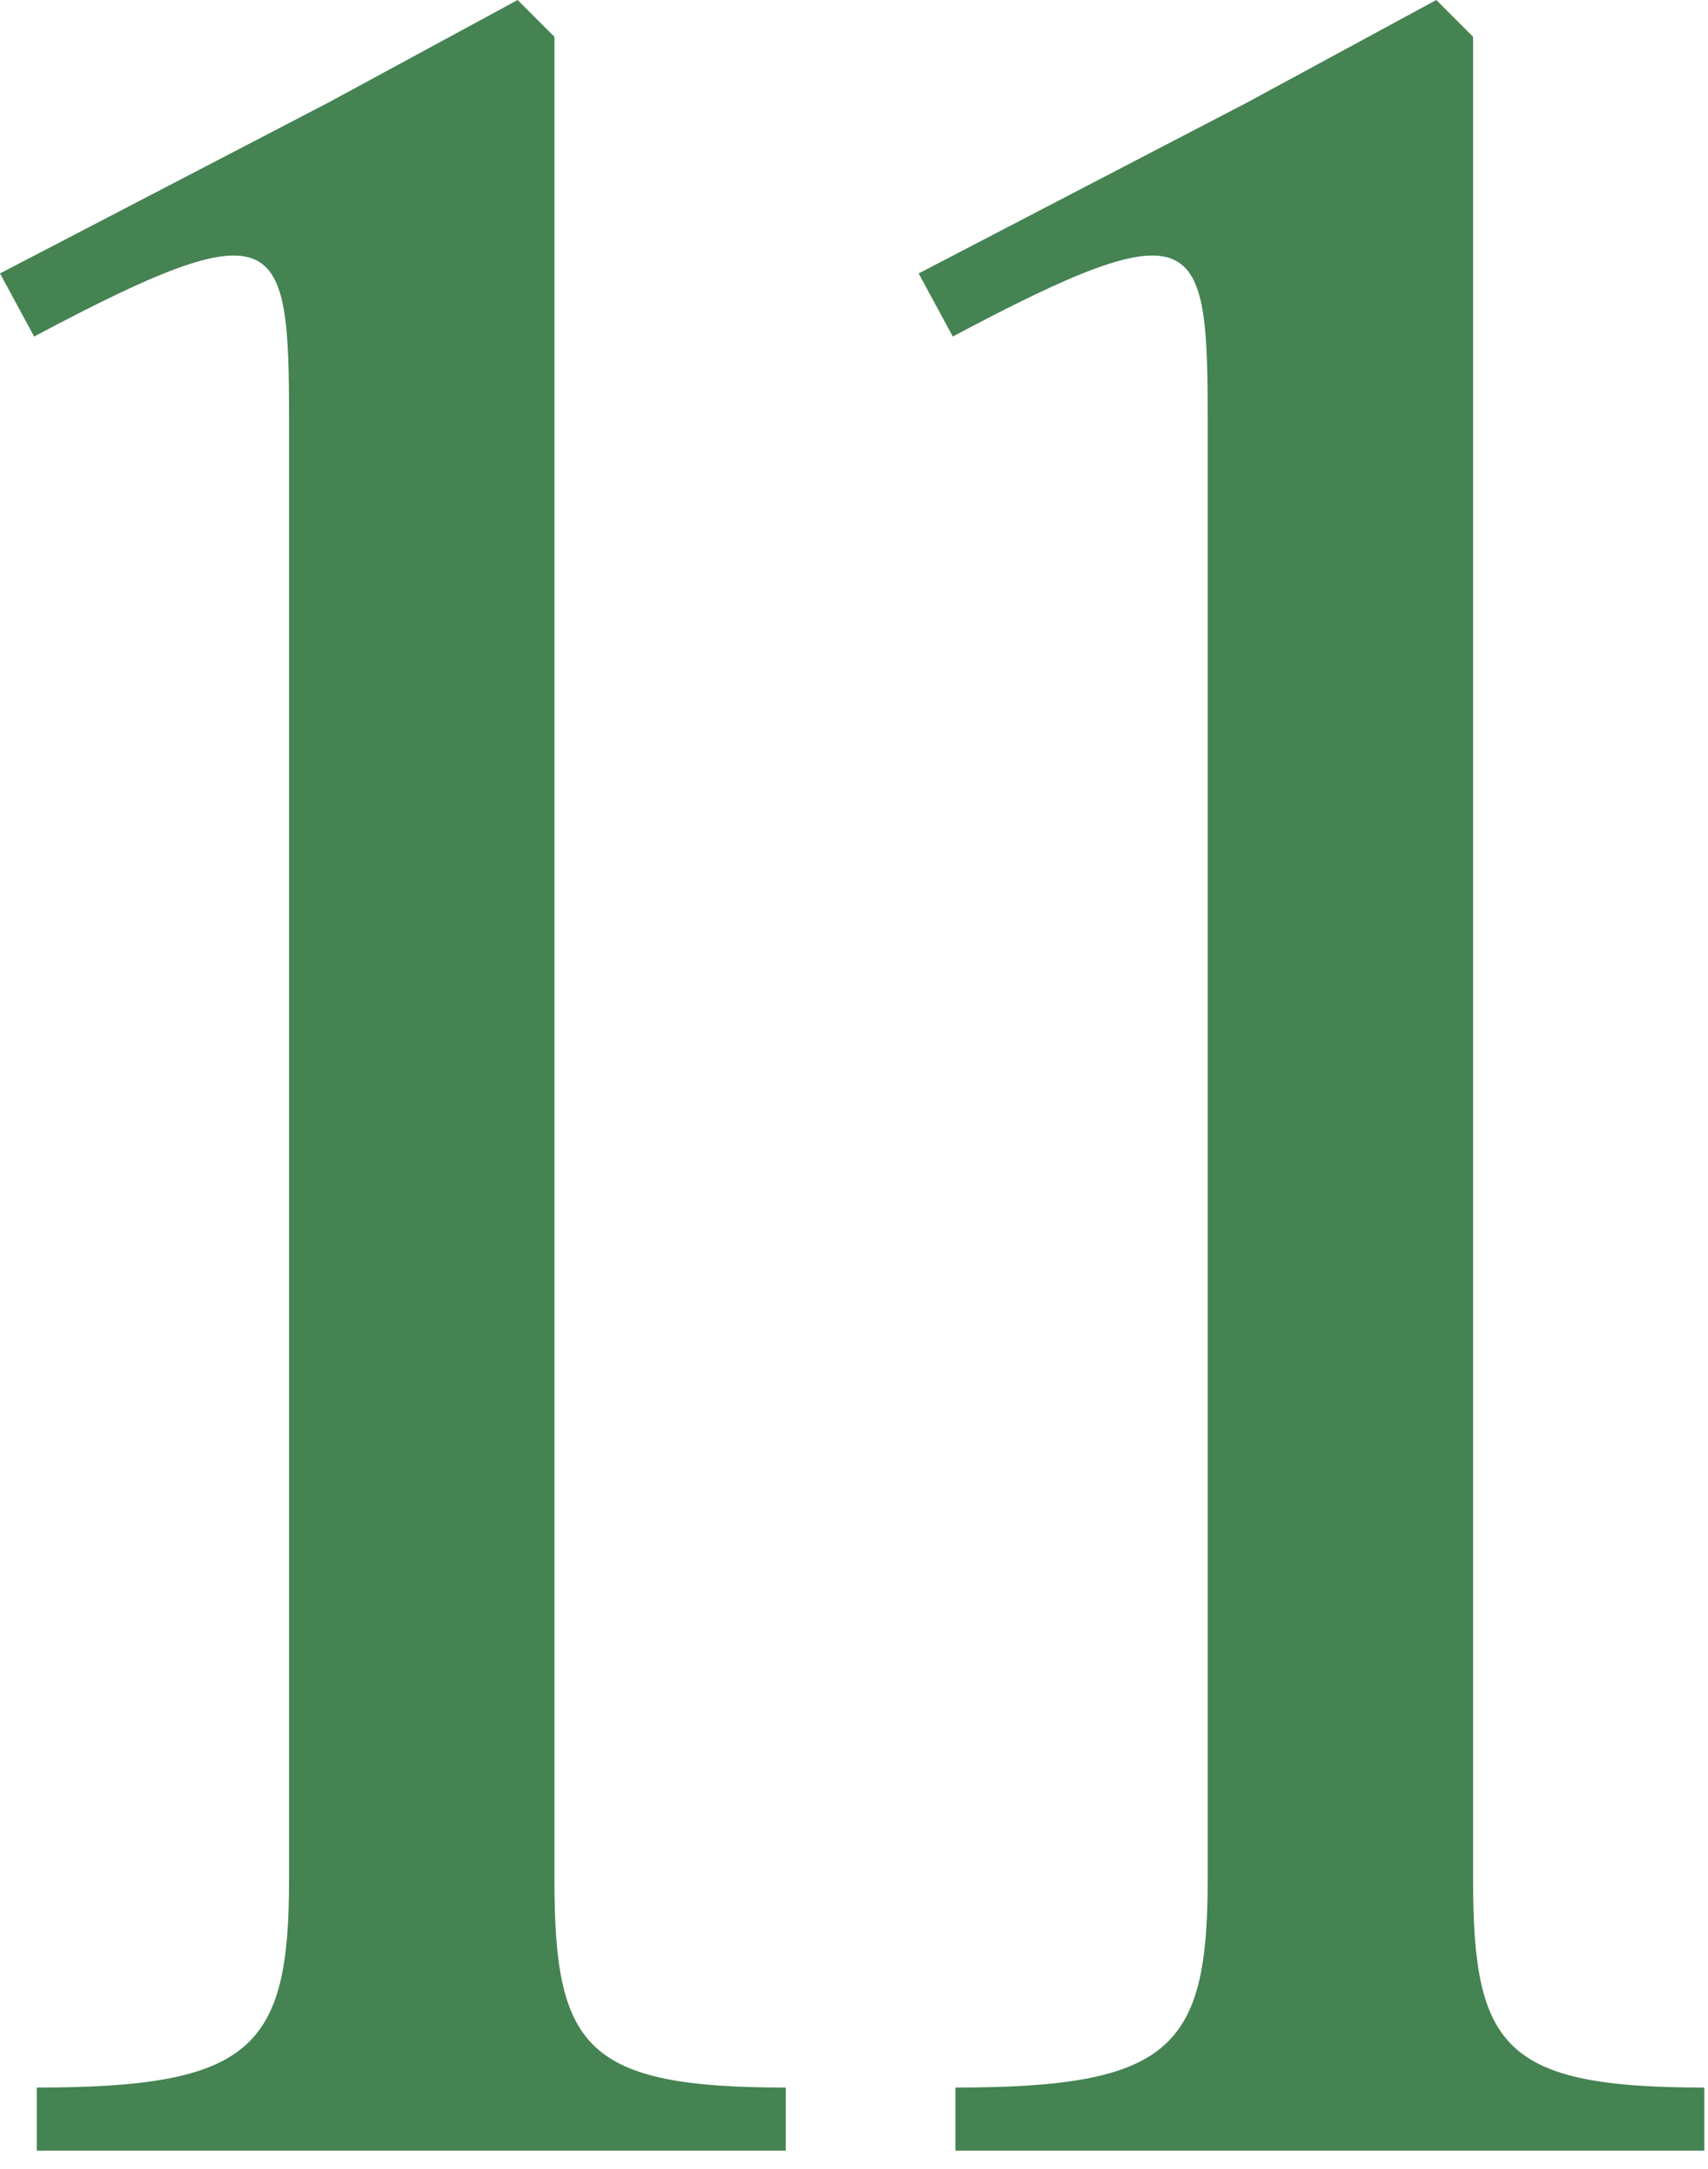 <?xml version="1.0" encoding="utf-8"?>
<svg xmlns="http://www.w3.org/2000/svg" fill="none" height="100%" overflow="visible" preserveAspectRatio="none" style="display: block;" viewBox="0 0 26 33" width="100%">
<g id="11">
<path d="M8.44 0.56V28.6C8.44 31.16 8.92 31.76 11.96 31.76V32.72H0.56V31.76C3.84 31.76 4.4 31.16 4.4 28.6V6.4C4.4 3.56 4.28 3.12 0.52 5.12L0 4.16L5 1.56L7.88 0L8.44 0.56Z" fill="#458352"/>
<path d="M22.424 0.56V28.6C22.424 31.16 22.904 31.76 25.944 31.76V32.72H14.544V31.76C17.824 31.76 18.384 31.16 18.384 28.6V6.4C18.384 3.56 18.264 3.12 14.504 5.12L13.984 4.16L18.984 1.56L21.864 0L22.424 0.56Z" fill="#458352"/>
</g>
</svg>